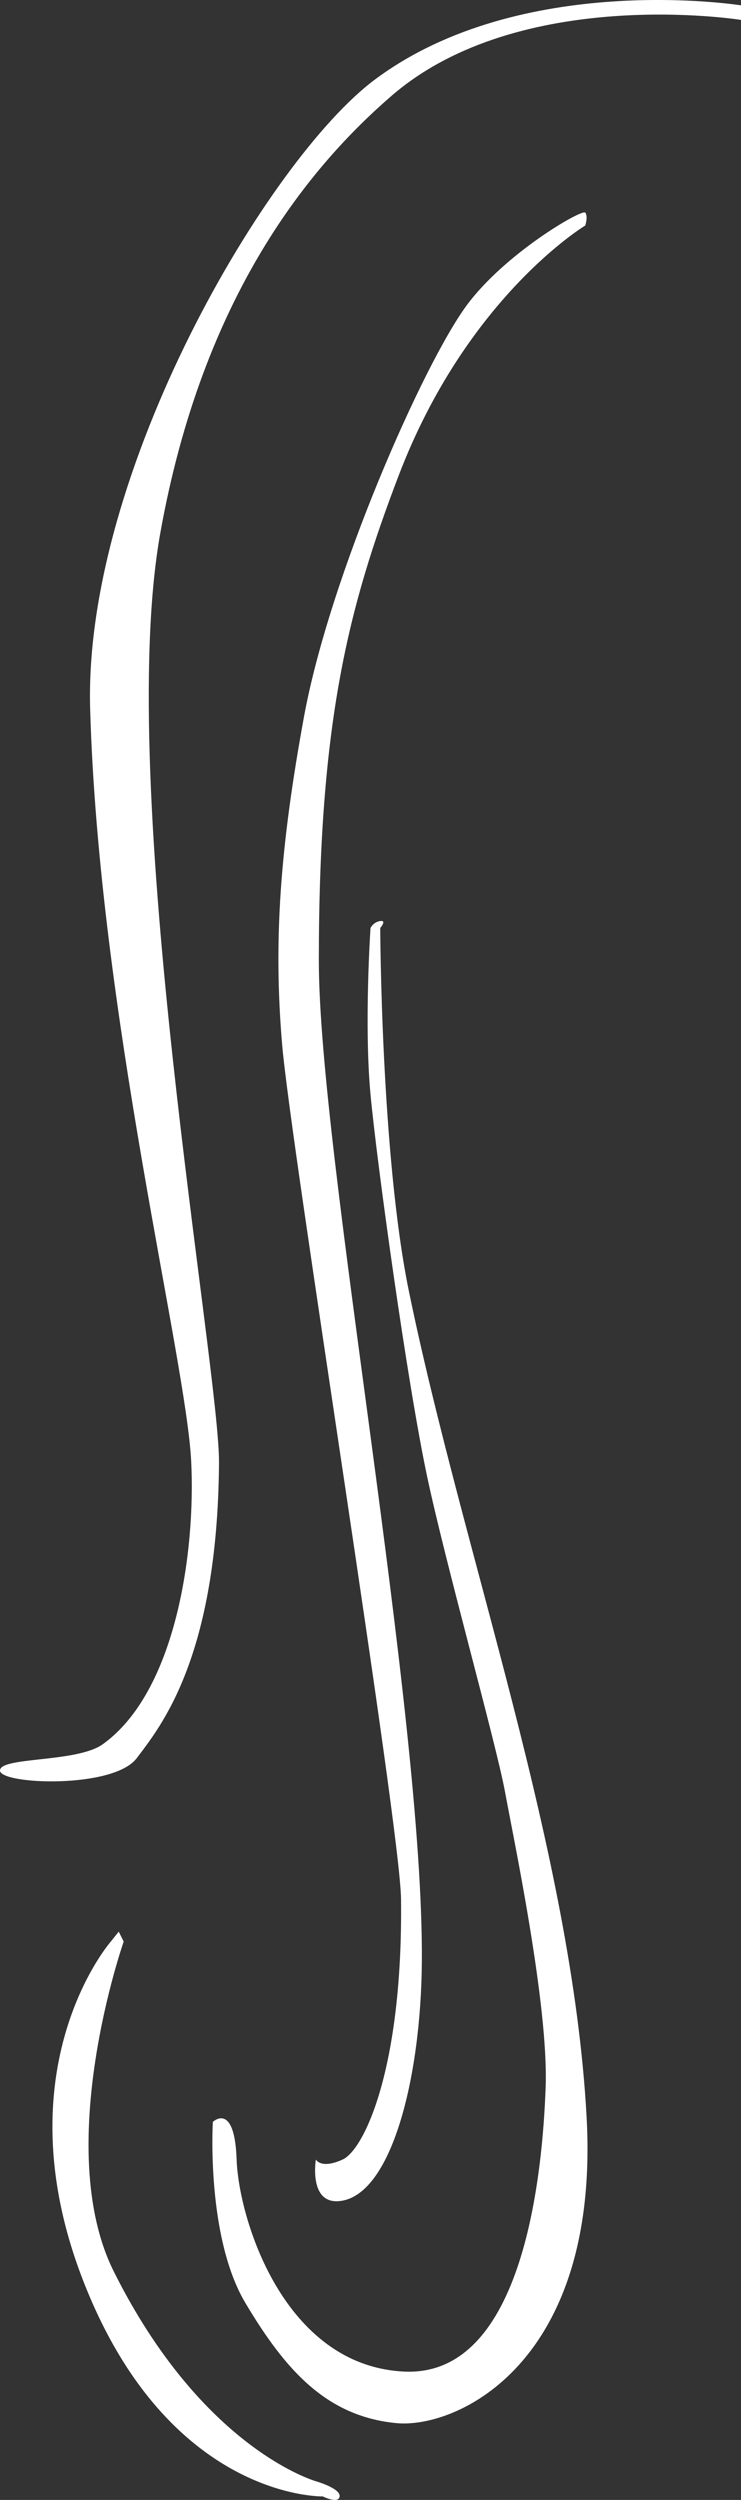 <?xml version="1.0" encoding="UTF-8"?>
<svg id="Ebene_2" data-name="Ebene 2" xmlns="http://www.w3.org/2000/svg" viewBox="0 0 785.3 2648.59">
  <rect x="0" y="0" width="785.3" height="2648.59" fill="#333333" stroke="none"/>
  <defs>
    <style>
      .cls-1 {
        fill: #fff;
        stroke-width: 0px;
      }
    </style>
  </defs>
  <g id="Ebene_1-2" data-name="Ebene 1">
    <path class="cls-1" d="M785.3,5.67s-233.17-37.16-388.21,78.79C283.9,169.11,88.4,500.09,95.54,750.8c9.18,322.47,101.55,687.77,107.07,797.24,4.81,95.47-16,244.18-93.69,299.92-27.56,19.77-108.91,13.04-108.91,27.87s120.24,19.77,144.95-13.18,85.57-105.77,87.14-312.7c.76-99.5-110.58-713.91-62.3-984.74,45.23-253.68,159.69-389.79,245.19-463.72C551.21-16.32,785.3,21.09,785.3,21.09V5.67Z"/>
    <path class="cls-1" d="M620.25,238.91s3.15-9.45,0-13.65-85.33,43.26-125.97,98.67c-46.19,62.98-144.86,286.57-172.15,435.63-25.28,138.09-32.54,237.24-23.09,347.46s125.05,827.18,125.97,904.86c2.1,178.45-38.84,265.58-61.93,276.08s-28.34,0-28.34,0c0,0-7.69,46.49,24.14,44.09,55.63-4.2,87.2-130.01,88.18-252.98,2.1-265.58-109.17-855.52-109.17-1061.26,0-253.35,31.4-374.42,84.44-513.56,72.43-190,197.93-265.33,197.93-265.33Z"/>
    <path class="cls-1" d="M402.96,983.16s7.35-8.4,0-7.35-10.3,7.35-10.3,7.35c0,0-6.89,102.61,0,176.35s38.59,303.02,59.64,403.09c19.36,92,73.48,284.47,82.93,335.91s46.19,225.69,43.04,312.82-22.04,307.57-150.11,301.27-175.3-162.71-177.4-224.64-25.19-39.89-25.19-39.89c0,0-7.35,121.77,34.64,192.1s85.27,119.71,159.56,127.02c64.03,6.3,216.24-62.98,201.9-324.36-15.43-281.04-130.51-594.14-188.25-874.41-29.7-144.19-30.44-385.25-30.44-385.25Z"/>
    <path class="cls-1" d="M131.08,2057.02l-5.25-10.5-8.4,10.5s-116.84,133.72-29.39,359c90.28,232.57,254.03,228.84,254.03,228.84,0,0,16.8,8.4,17.85,0s-24.14-15.75-24.14-15.75c0,0-120.61-33.04-215.19-222.54-65.84-131.92,10.5-349.56,10.5-349.56Z"/>
  </g>
</svg>